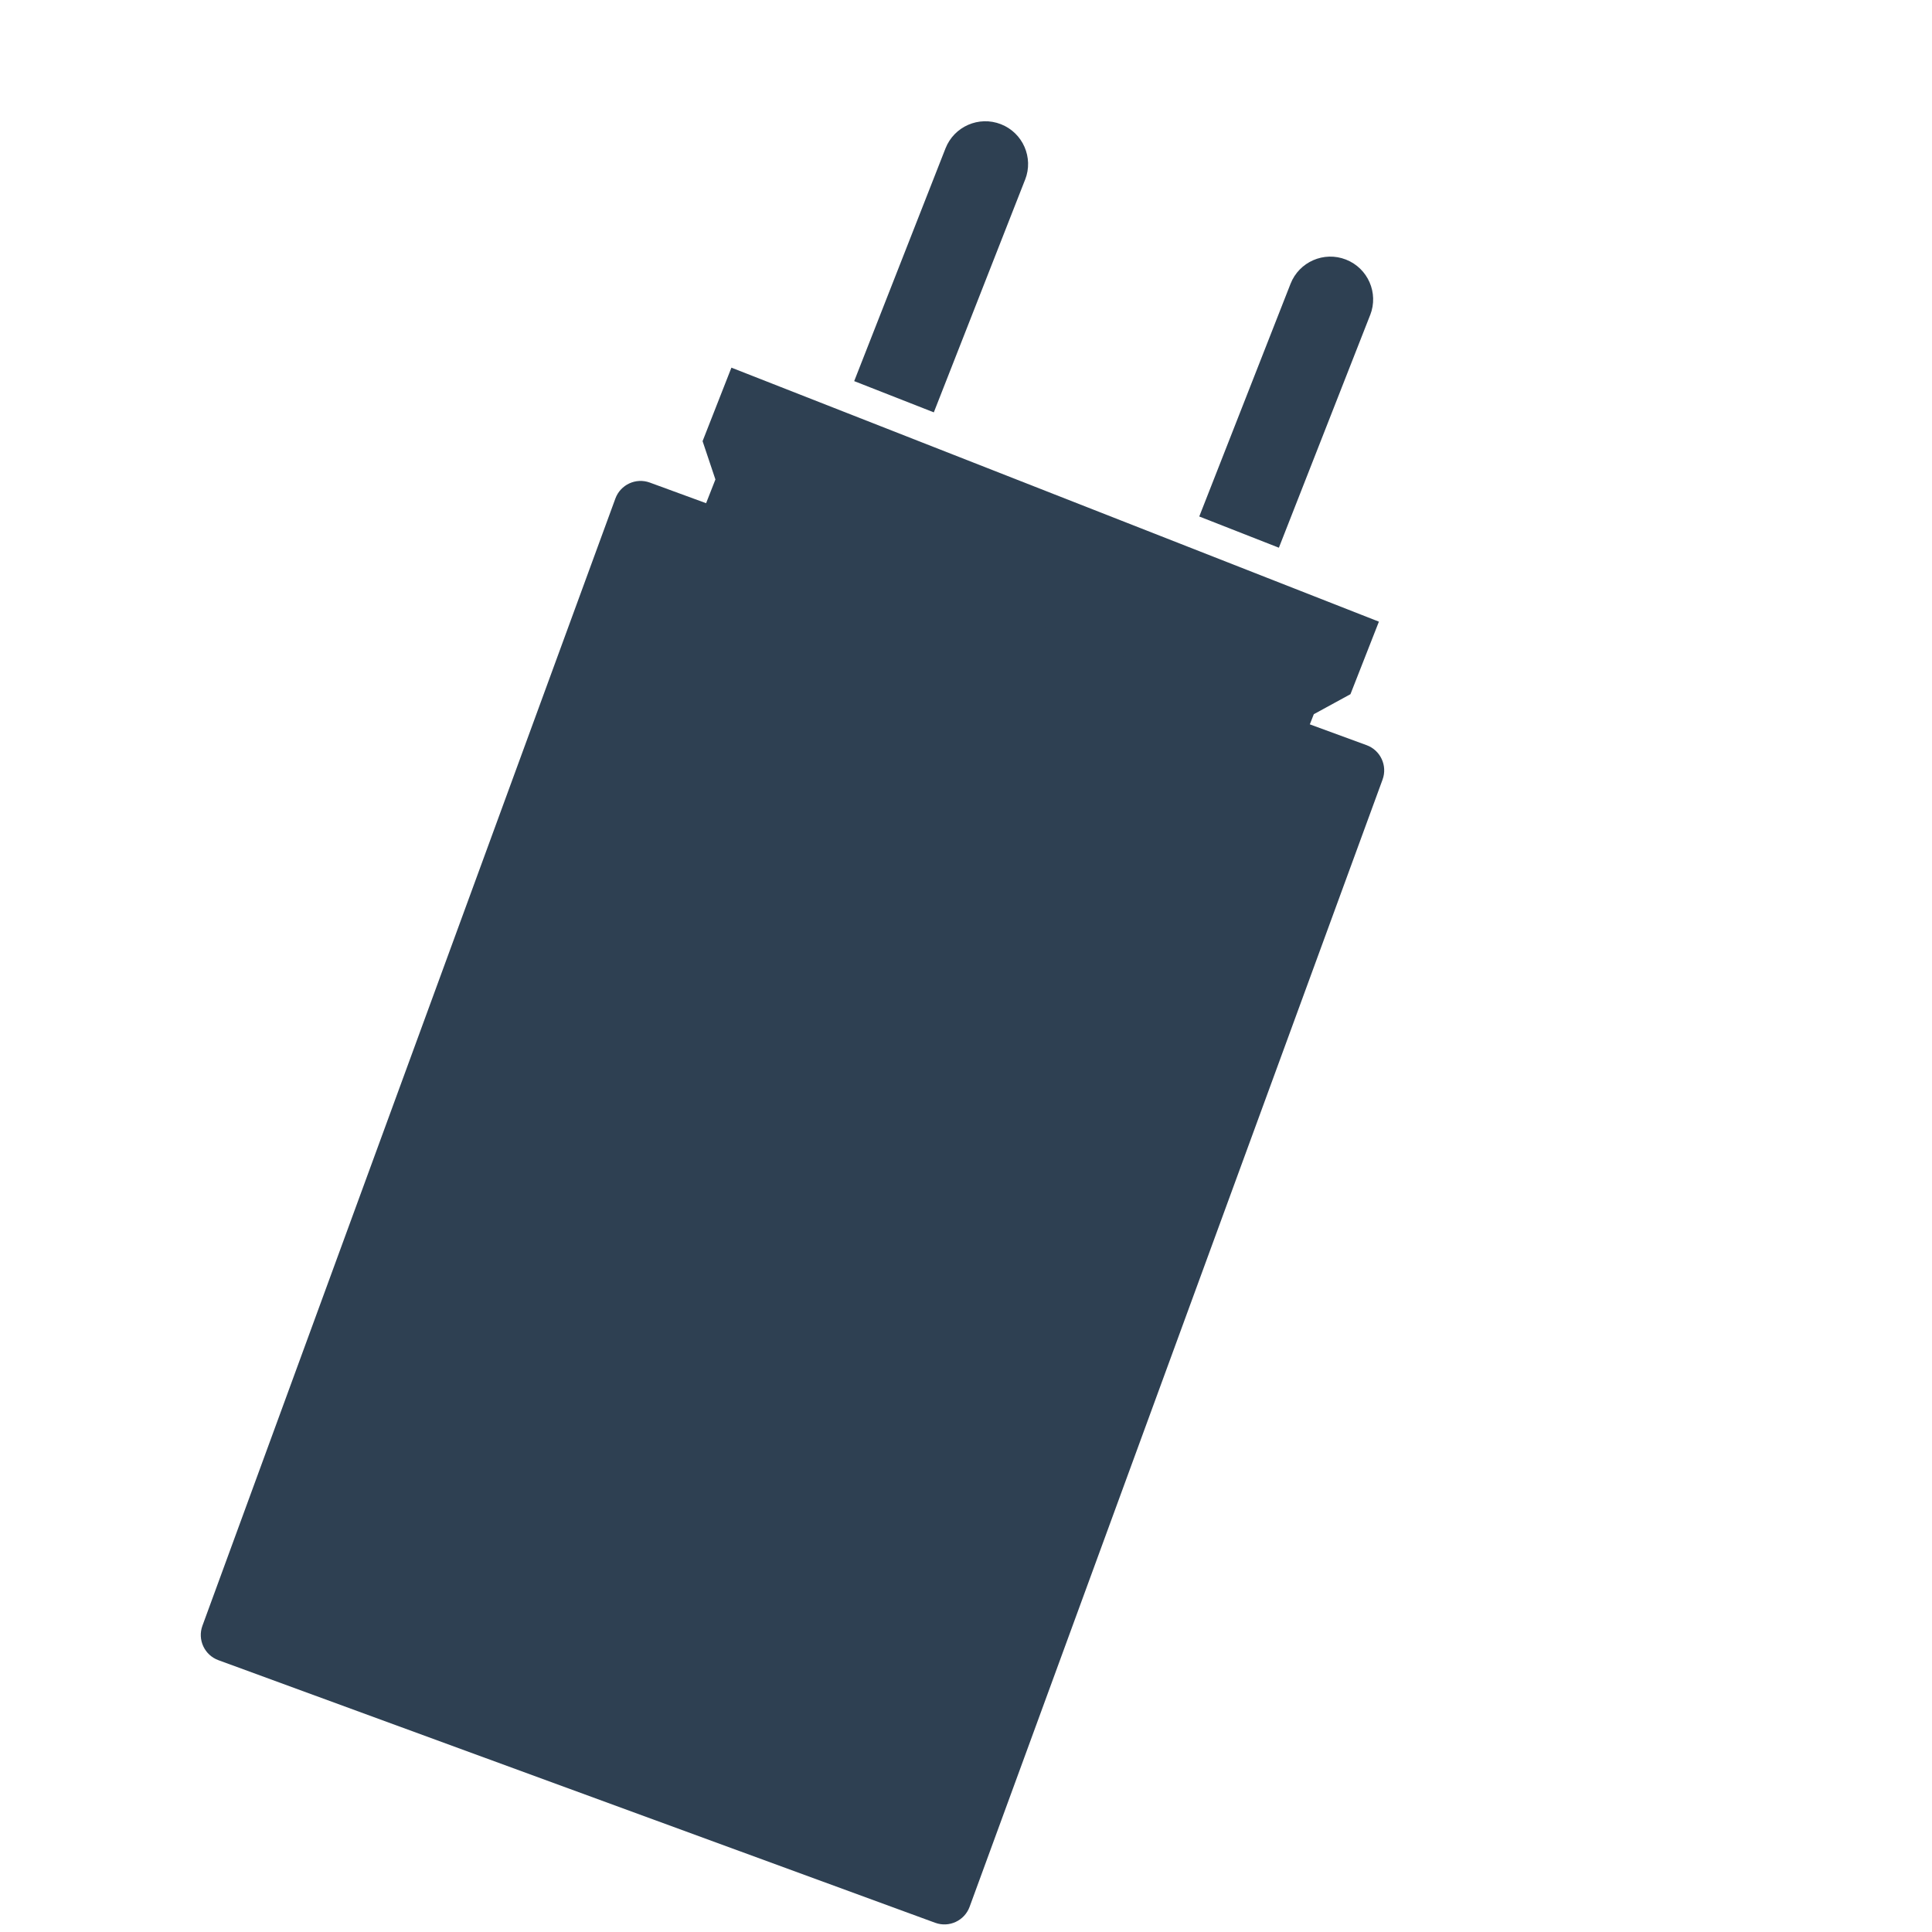 <svg xmlns="http://www.w3.org/2000/svg" xmlns:xlink="http://www.w3.org/1999/xlink" width="1080" zoomAndPan="magnify" viewBox="0 0 810 810" height="1080" preserveAspectRatio="xMidYMid meet" version="1.0"><defs><clipPath id="79922388c8"><path d="M 358 50 L 432 50 L 432 173 L 358 173 Z M 358 50 " clip-rule="nonzero"/></clipPath><clipPath id="7a1a83b6fa"><path d="M 356.879 26.102 L 629.176 132.922 L 375.547 779.453 L 103.25 672.633 Z M 356.879 26.102 " clip-rule="nonzero"/></clipPath><clipPath id="5ea23ec419"><path d="M 356.879 26.102 L 629.176 132.922 L 375.547 779.453 L 103.25 672.633 Z M 356.879 26.102 " clip-rule="nonzero"/></clipPath><clipPath id="c74607eee1"><path d="M 502 107 L 576 107 L 576 230 L 502 230 Z M 502 107 " clip-rule="nonzero"/></clipPath><clipPath id="0abb09488f"><path d="M 356.879 26.102 L 629.176 132.922 L 375.547 779.453 L 103.25 672.633 Z M 356.879 26.102 " clip-rule="nonzero"/></clipPath><clipPath id="cc468f64f2"><path d="M 356.879 26.102 L 629.176 132.922 L 375.547 779.453 L 103.25 672.633 Z M 356.879 26.102 " clip-rule="nonzero"/></clipPath><clipPath id="8d6d03cefc"><path d="M 255 154 L 579 154 L 579 758 L 255 758 Z M 255 154 " clip-rule="nonzero"/></clipPath><clipPath id="0be302b09b"><path d="M 356.879 26.102 L 629.176 132.922 L 375.547 779.453 L 103.25 672.633 Z M 356.879 26.102 " clip-rule="nonzero"/></clipPath><clipPath id="5ba0bb45cc"><path d="M 356.879 26.102 L 629.176 132.922 L 375.547 779.453 L 103.25 672.633 Z M 356.879 26.102 " clip-rule="nonzero"/></clipPath><clipPath id="c47676c249"><path d="M 84 201 L 581 201 L 581 807 L 84 807 Z M 84 201 " clip-rule="nonzero"/></clipPath><clipPath id="06cadd6cfd"><path d="M 261.871 198.449 L 583.516 316.285 L 402.621 810.059 L 80.977 692.223 Z M 261.871 198.449 " clip-rule="nonzero"/></clipPath><clipPath id="d937c653ce"><path d="M 272.434 202.32 L 572.953 312.414 C 578.785 314.551 581.781 321.016 579.645 326.848 L 406.512 799.438 C 404.375 805.273 397.914 808.27 392.078 806.133 L 91.562 696.035 C 85.727 693.898 82.73 687.438 84.867 681.605 L 258 209.016 C 260.141 203.18 266.602 200.184 272.434 202.32 Z M 272.434 202.32 " clip-rule="nonzero"/></clipPath></defs><g clip-path="url(#79922388c8)"><g clip-path="url(#7a1a83b6fa)"><g clip-path="url(#5ea23ec419)"><path fill="#2e4052" d="M 429.793 75.324 C 433.41 66.109 428.863 55.695 419.645 52.078 C 410.426 48.465 400.02 52.996 396.398 62.227 L 358.125 159.785 L 391.508 172.883 L 429.781 75.32 Z M 429.793 75.324 " fill-opacity="1" fill-rule="nonzero"/></g></g></g><g clip-path="url(#c74607eee1)"><g clip-path="url(#0abb09488f)"><g clip-path="url(#cc468f64f2)"><path fill="#2e4052" d="M 574.461 132.078 C 578.074 122.859 573.531 112.449 564.301 108.828 C 555.094 105.215 544.688 109.75 541.066 118.977 L 502.793 216.539 L 536.176 229.633 L 574.449 132.074 Z M 574.461 132.078 " fill-opacity="1" fill-rule="nonzero"/></g></g></g><g clip-path="url(#8d6d03cefc)"><g clip-path="url(#0be302b09b)"><g clip-path="url(#5ba0bb45cc)"><path fill="#2e4052" d="M 531.242 242.246 L 497.859 229.148 L 442.211 207.32 L 386.574 185.492 L 353.191 172.398 L 306.312 154.008 L 294.379 184.418 L 299.941 201.016 L 262.402 296.699 C 242.285 347.988 267.555 405.883 318.844 426.004 L 334.422 432.113 C 328.859 440.348 322.801 449.637 318.805 460.961 C 316.156 468.473 314.91 476.133 315.09 483.75 C 315.254 490.543 316.508 497.211 318.918 504.164 C 322.934 515.793 329.395 525.875 335.648 535.613 C 339.379 541.43 342.895 546.918 345.664 552.383 C 368.855 598.137 345.289 637.707 318.016 683.543 C 306.391 703.07 294.375 723.27 286.473 744.207 L 321.266 757.332 C 328 739.469 338.684 721.539 349.977 702.586 C 364.297 678.508 379.121 653.613 386.84 626.727 C 391.25 611.391 392.957 596.98 392.027 582.668 C 391.527 574.805 390.203 566.949 388.078 559.27 C 385.891 551.32 382.781 543.336 378.828 535.566 C 375.211 528.438 370.996 521.871 366.93 515.52 C 355.414 497.562 349.133 486.754 353.859 473.305 C 356.531 465.738 361.297 458.703 366.348 451.273 C 367.5 449.574 368.672 447.816 369.859 446.016 L 383.969 451.551 C 435.258 471.672 493.164 446.406 513.285 395.117 L 550.82 299.434 L 566.184 291.043 L 578.113 260.633 Z M 531.242 242.246 " fill-opacity="1" fill-rule="nonzero"/></g></g></g><g clip-path="url(#c47676c249)"><g clip-path="url(#06cadd6cfd)"><g clip-path="url(#d937c653ce)"><path fill="#2e4052" d="M 261.871 198.449 L 583.516 316.285 L 402.621 810.059 L 80.977 692.223 Z M 261.871 198.449 " fill-opacity="1" fill-rule="nonzero"/></g></g></g></svg>